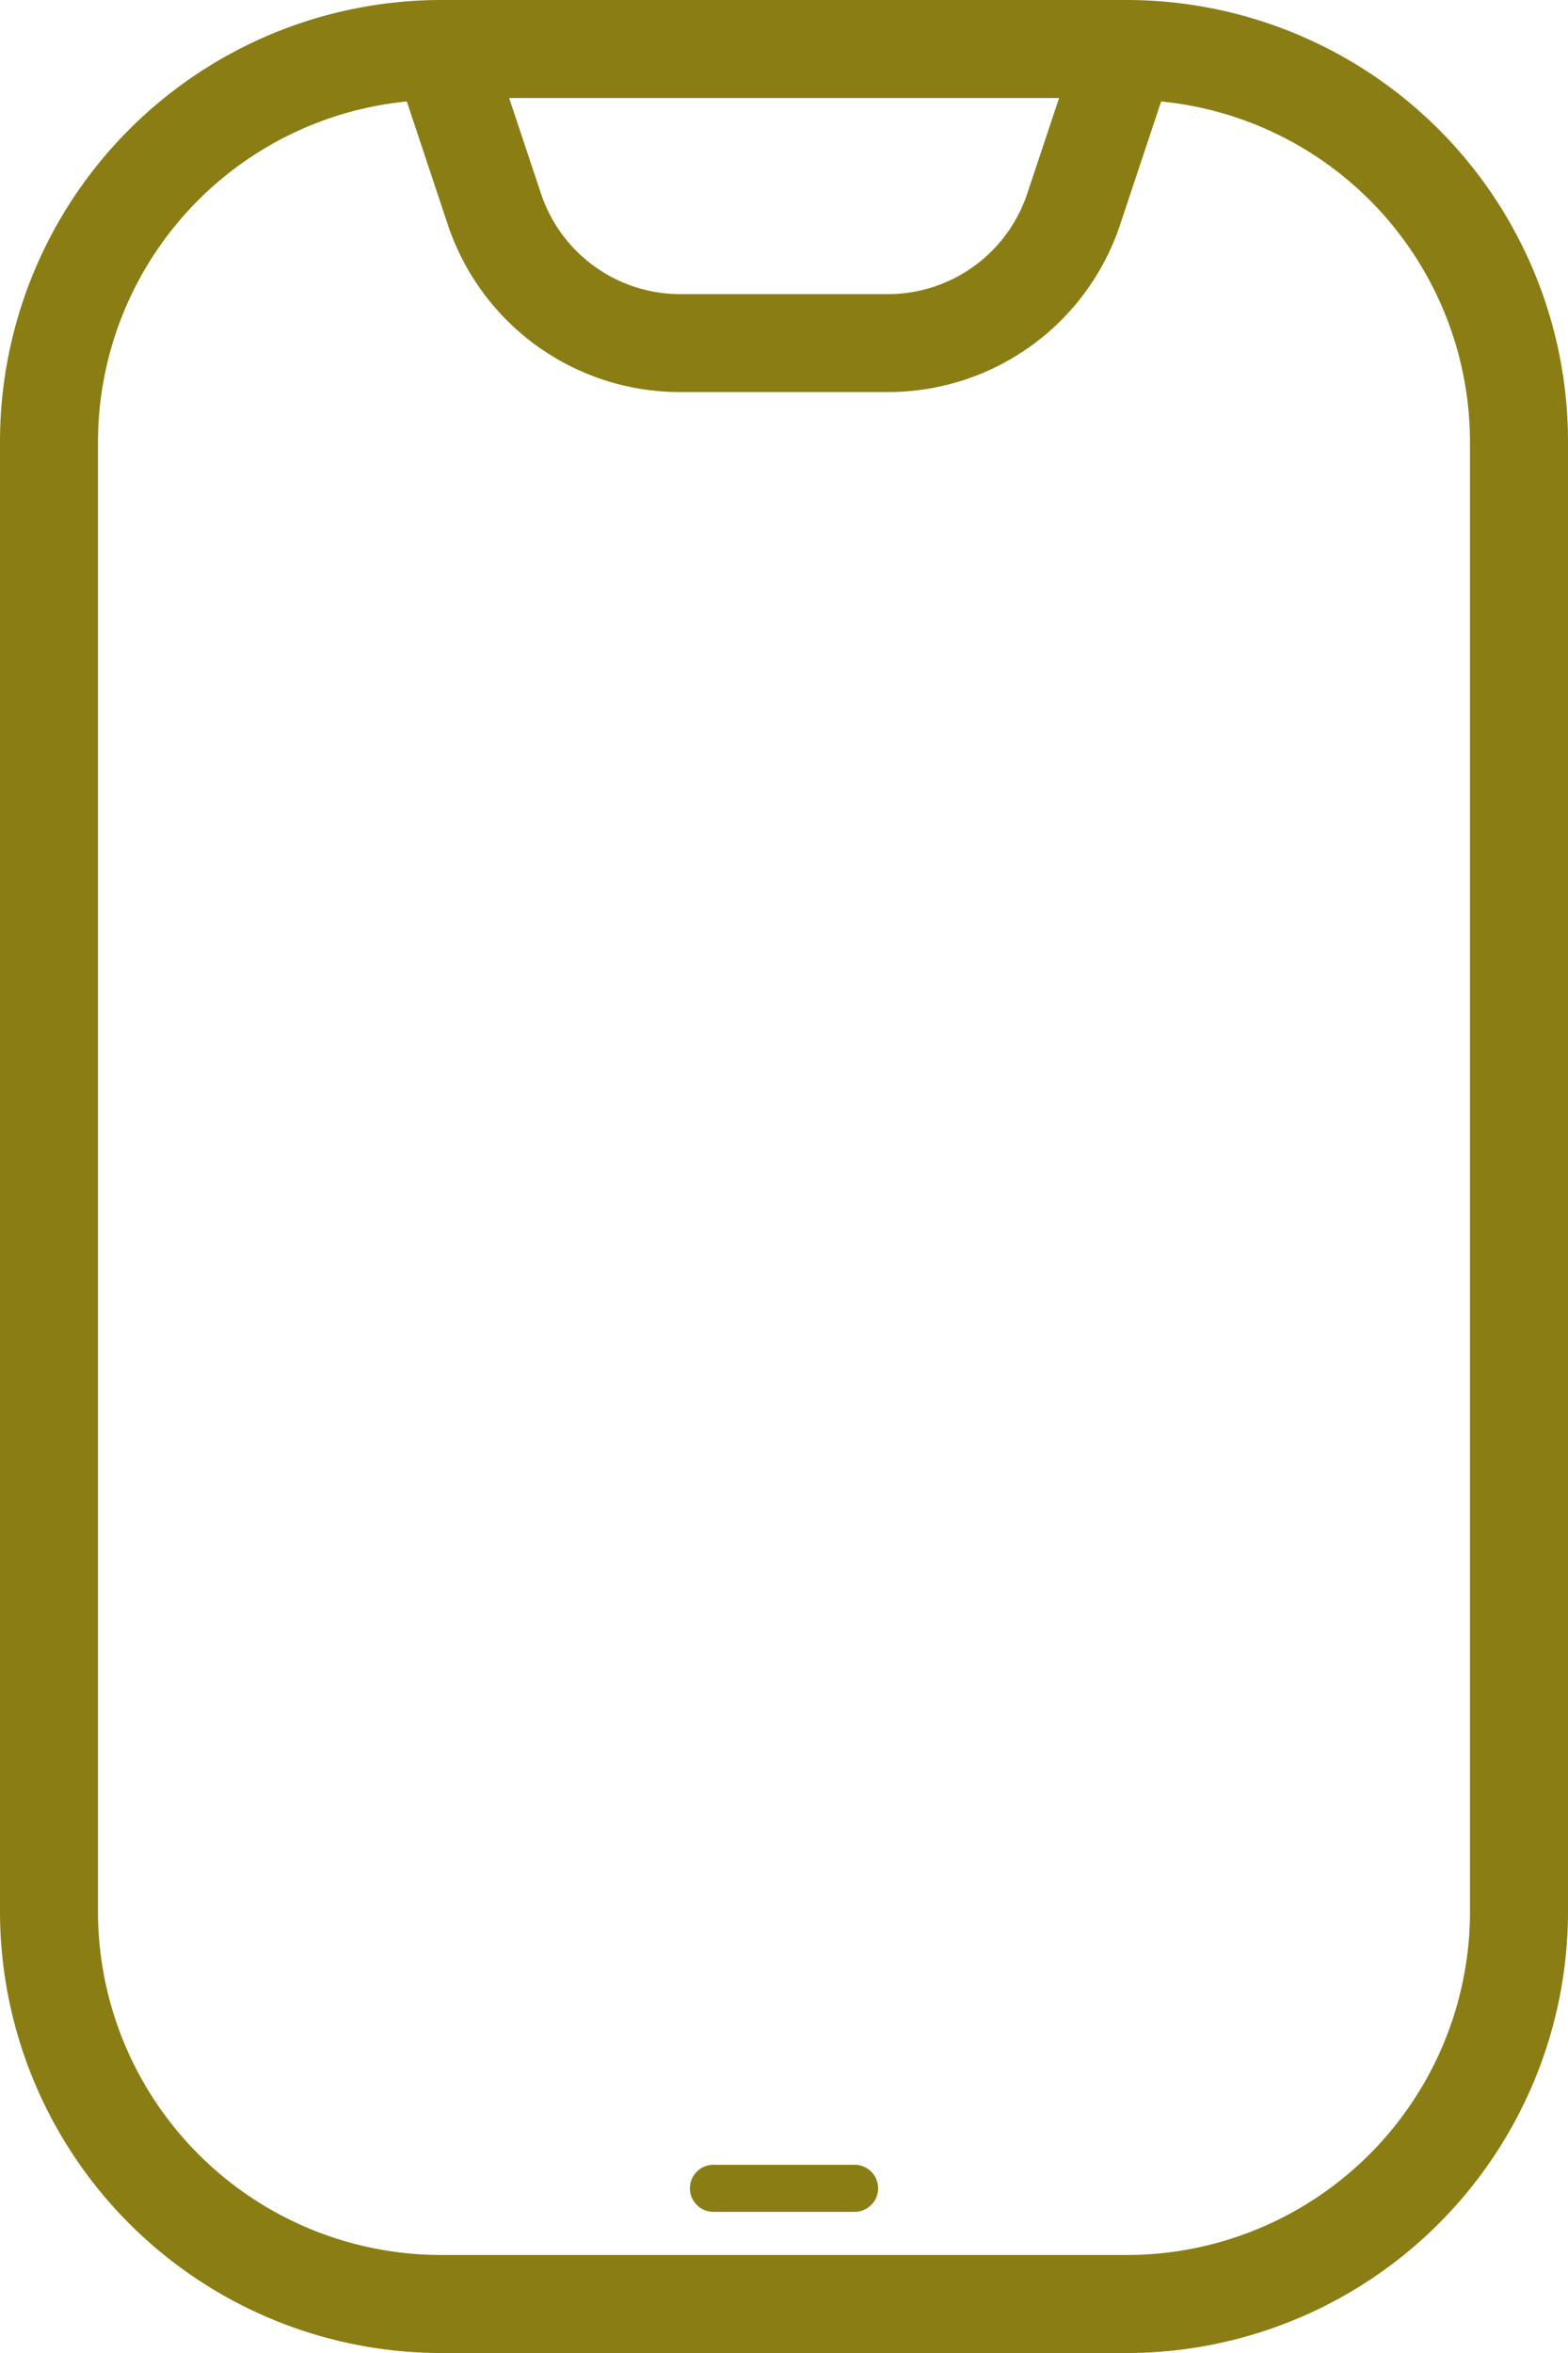 <svg xmlns="http://www.w3.org/2000/svg" width="33.333" height="50" viewBox="0 0 33.333 50"><g transform="translate(-4)"><path d="M27.958,0H13.375A9.386,9.386,0,0,0,4,9.375v31.25A9.386,9.386,0,0,0,13.375,50H27.958a9.386,9.386,0,0,0,9.375-9.375V9.375A9.386,9.386,0,0,0,27.958,0ZM26.515,2.083l-.677,2.029A3.122,3.122,0,0,1,22.873,6.25h-4.41A3.122,3.122,0,0,1,15.5,4.112l-.677-2.029H26.515ZM35.25,40.625a7.3,7.3,0,0,1-7.292,7.292H13.375a7.3,7.3,0,0,1-7.292-7.292V9.375a7.278,7.278,0,0,1,6.565-7.219l.871,2.615a5.2,5.2,0,0,0,4.942,3.56h4.41a5.2,5.2,0,0,0,4.942-3.56l.871-2.615a7.276,7.276,0,0,1,6.565,7.219v31.25Z" transform="translate(0)" fill="#8a7d14"/><path d="M13.5,20h-3a.5.5,0,0,0,0,1h3a.5.5,0,0,0,0-1Z" transform="translate(8.667 26)" fill="#8a7d14"/></g></svg>